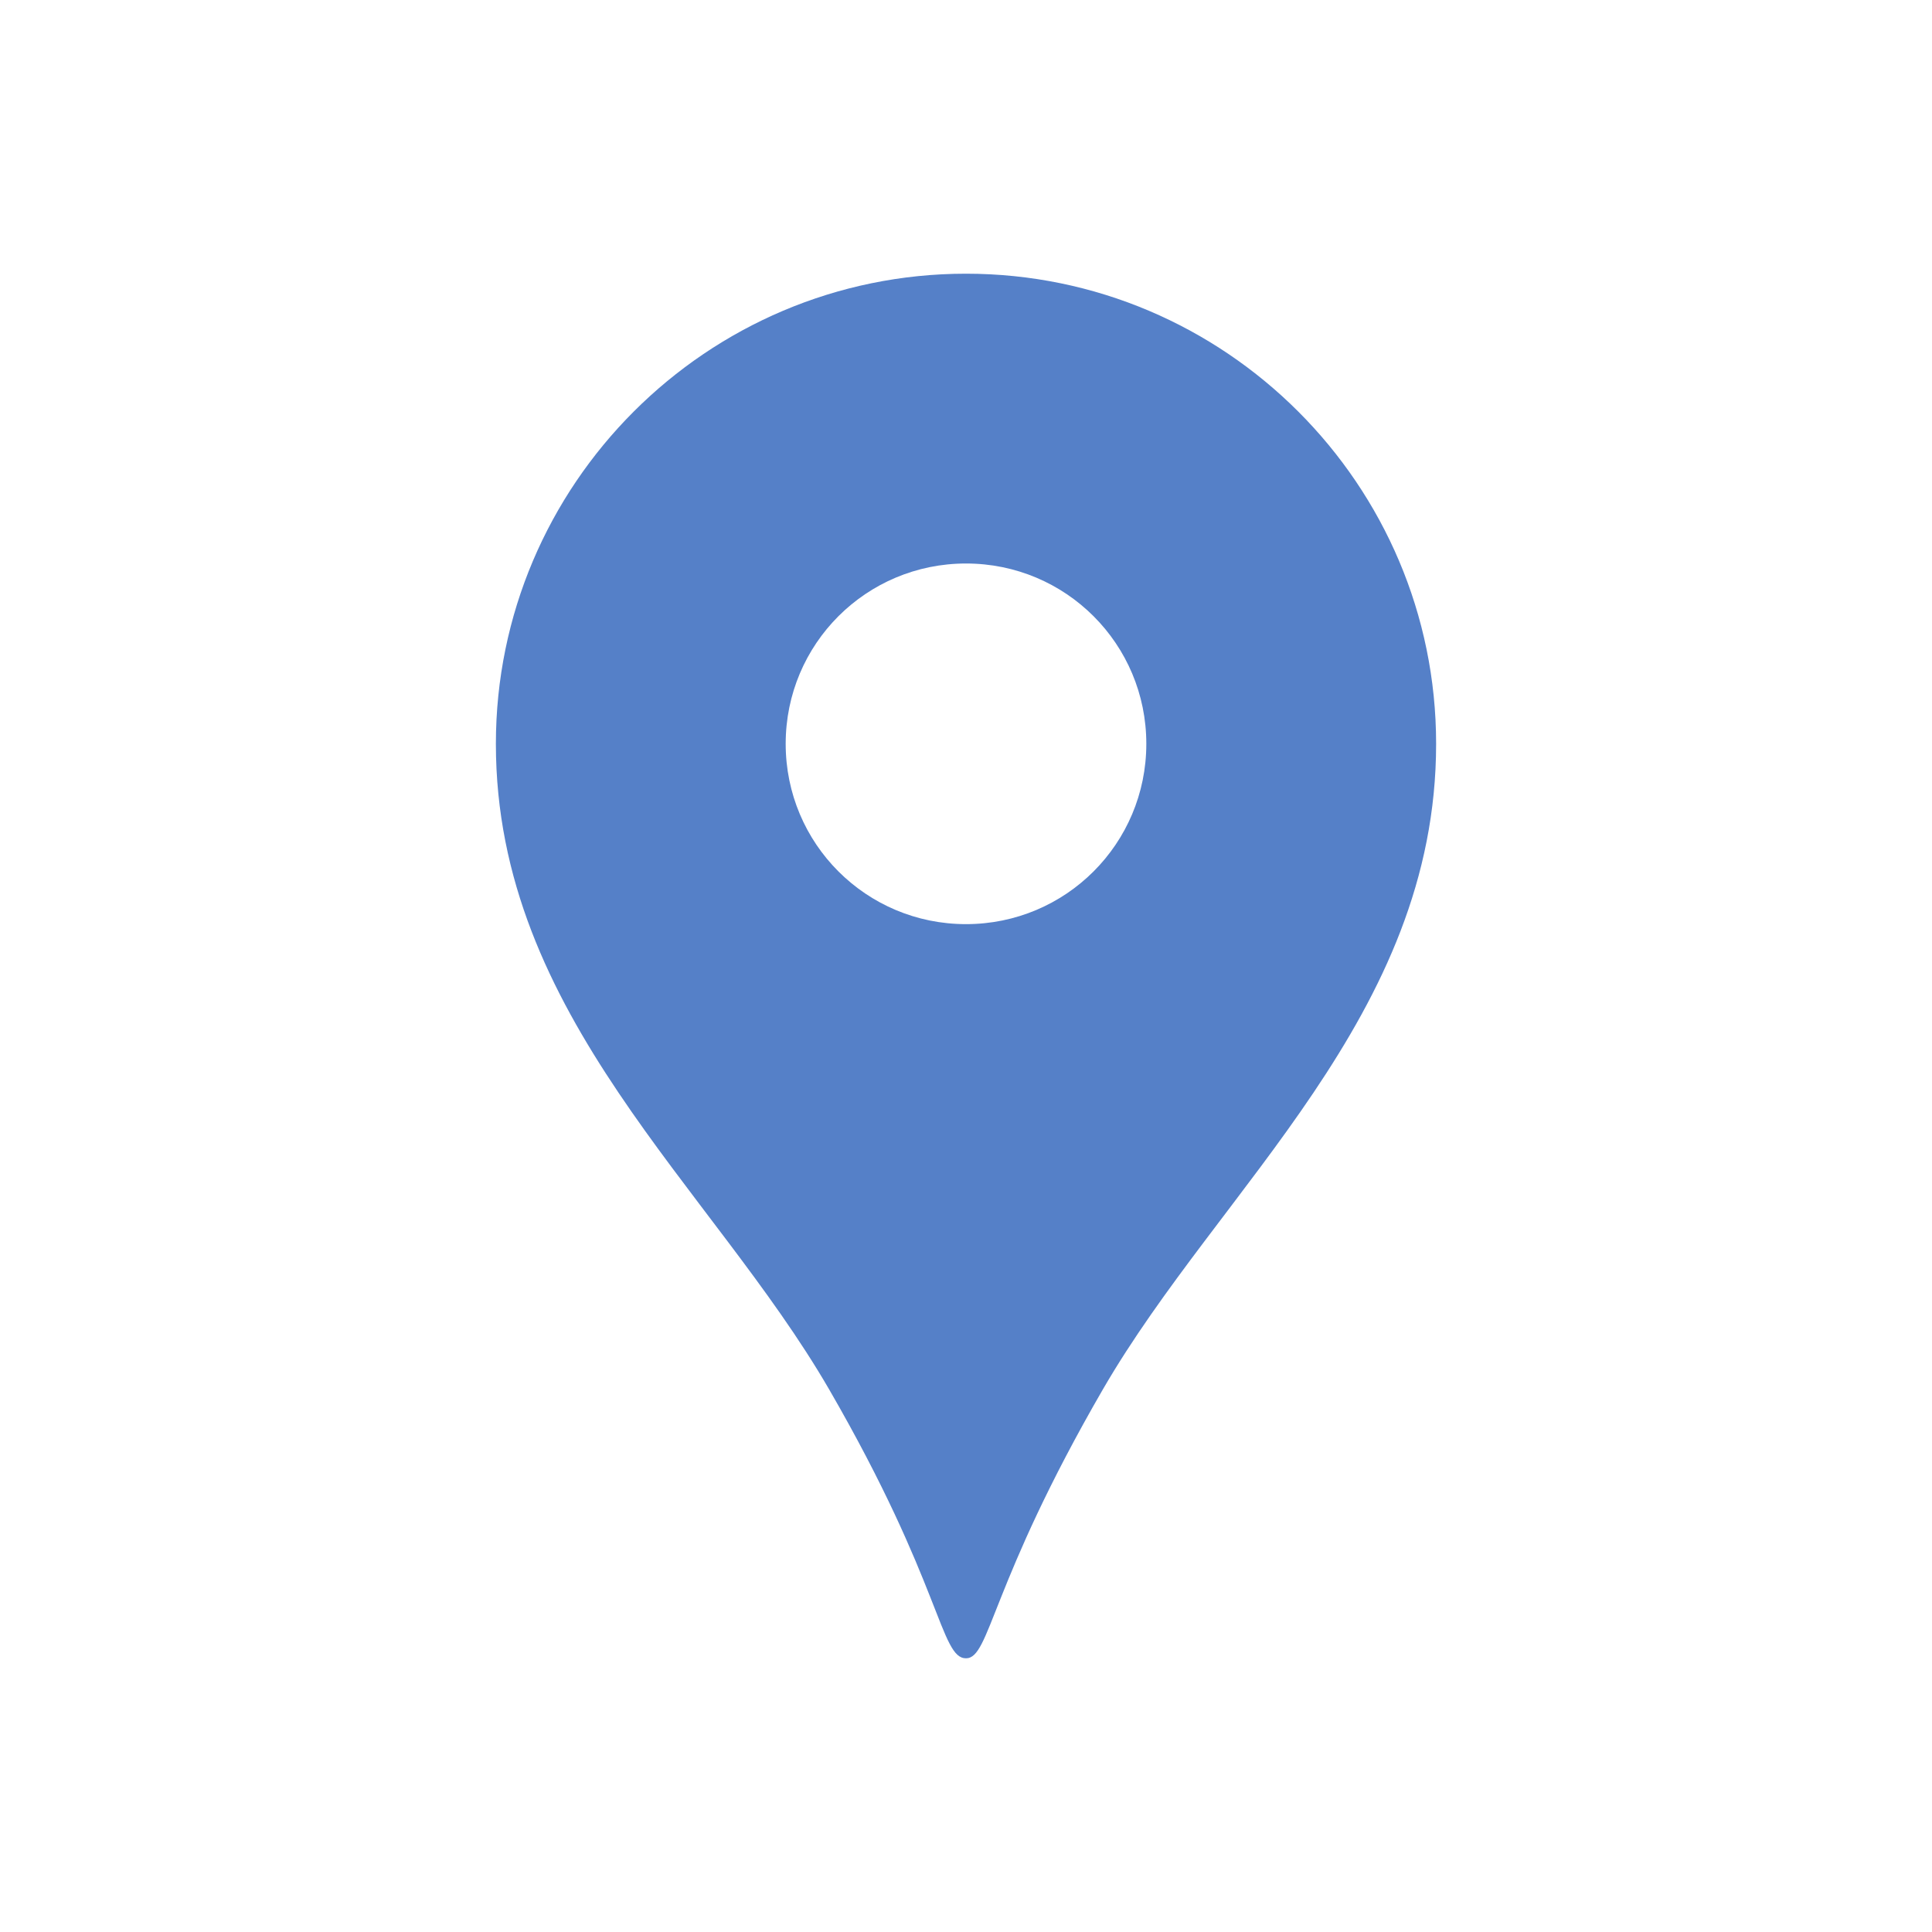 <?xml version="1.0" encoding="utf-8"?>
<!-- Generator: Adobe Illustrator 27.9.6, SVG Export Plug-In . SVG Version: 9.03 Build 54986)  -->
<svg version="1.1" id="レイヤー_1" xmlns="http://www.w3.org/2000/svg" xmlns:xlink="http://www.w3.org/1999/xlink" x="0px"
	 y="0px" viewBox="0 0 120 120" style="enable-background:new 0 0 120 120;" xml:space="preserve">
<style type="text/css">
	.st0{fill:#5580C8;}
</style>
<g>
	<path class="st0" d="M60,17c-16.1,0-29.2,13.1-29.2,29.2c0,16.9,13.4,27.5,20.7,40.1c7,12.1,6.9,16.7,8.5,16.7
		c1.5,0,1.5-4.6,8.5-16.7c7.3-12.6,20.7-23.2,20.7-40.1C89.2,30.1,76.1,17,60,17z M60,57.4c-6.2,0-11.2-5-11.2-11.2
		C48.8,40,53.8,35,60,35s11.2,5,11.2,11.2C71.2,52.4,66.2,57.4,60,57.4z"/>
</g>
</svg>

